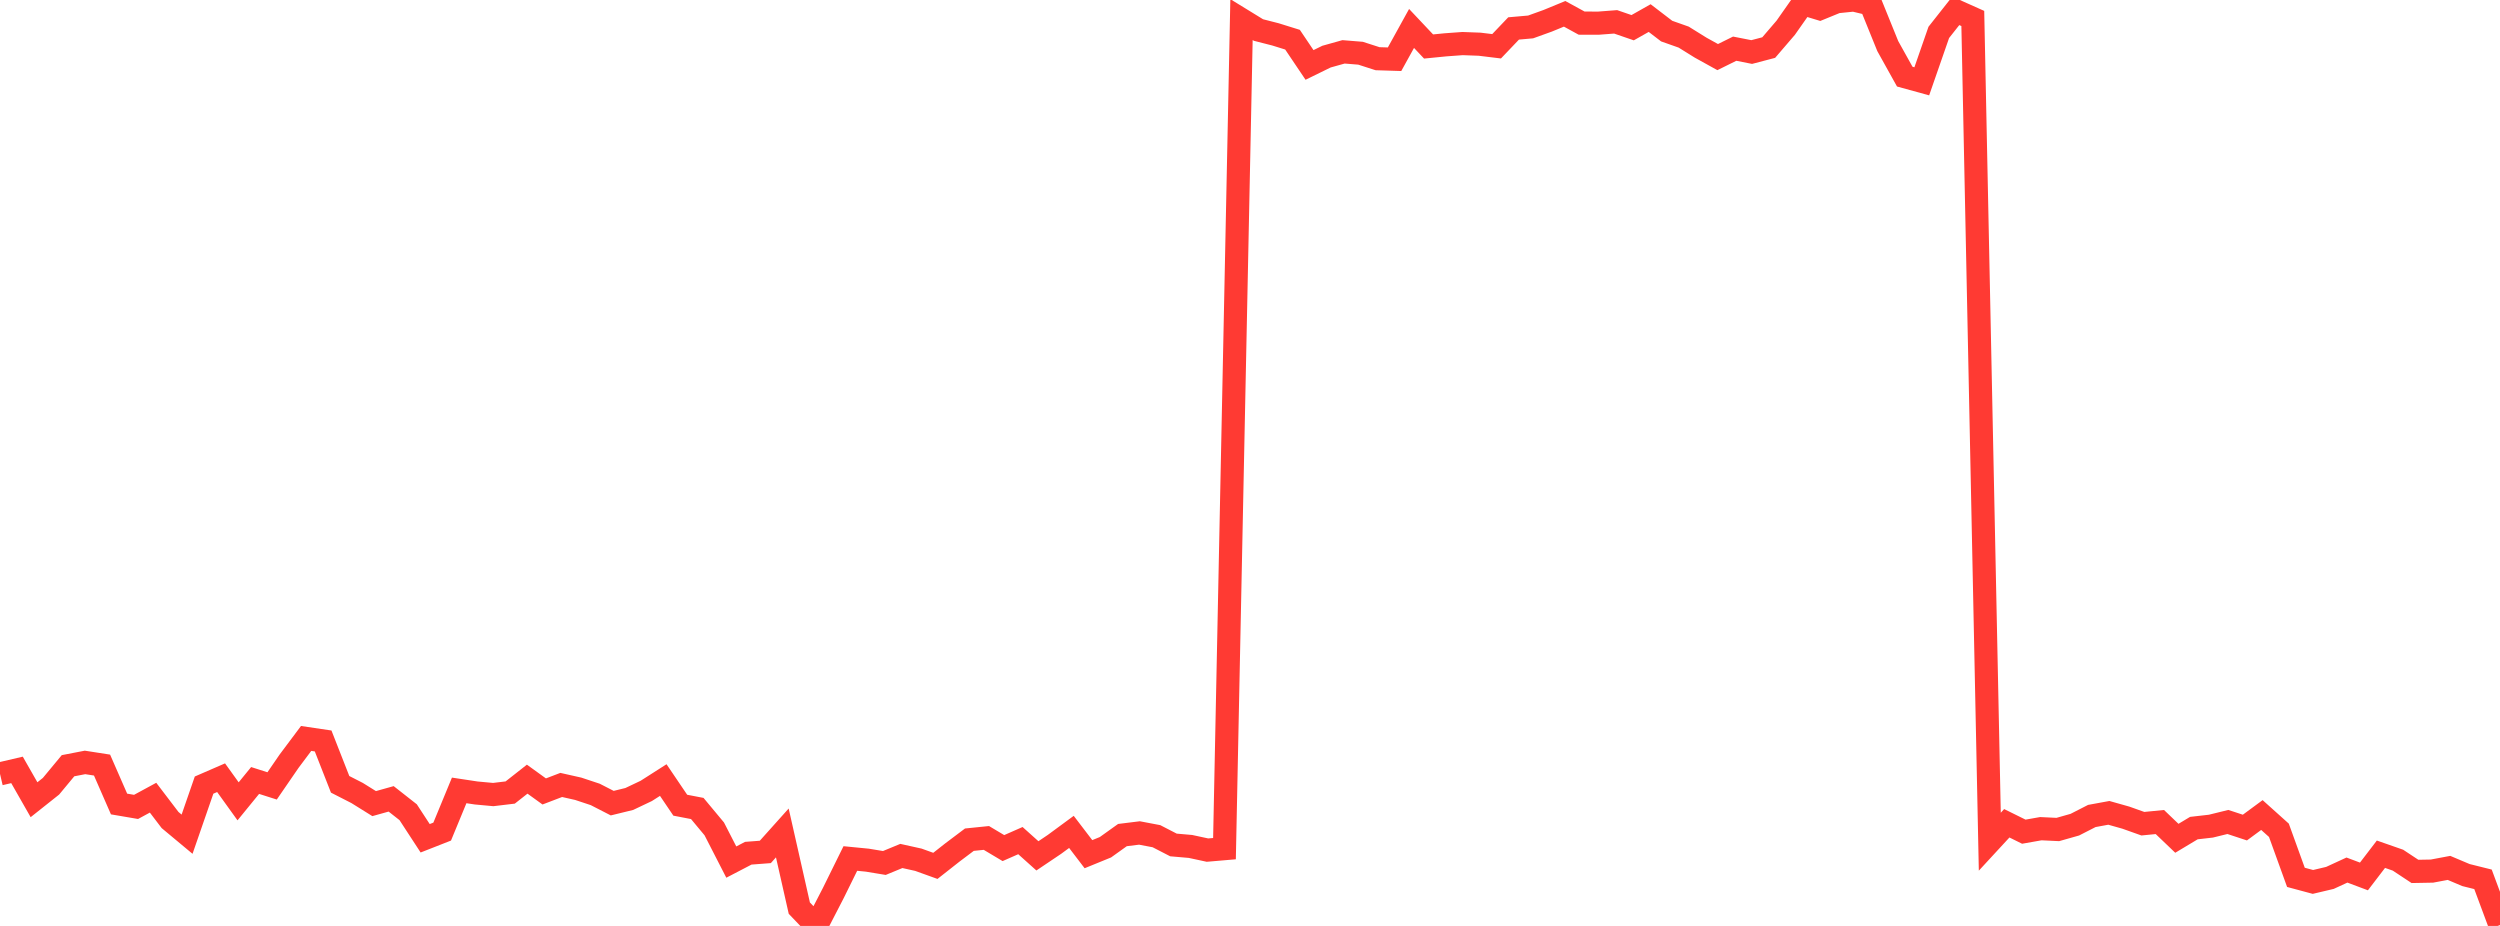 <?xml version="1.0" standalone="no"?>
<!DOCTYPE svg PUBLIC "-//W3C//DTD SVG 1.1//EN" "http://www.w3.org/Graphics/SVG/1.1/DTD/svg11.dtd">

<svg width="135" height="50" viewBox="0 0 135 50" preserveAspectRatio="none" 
  xmlns="http://www.w3.org/2000/svg"
  xmlns:xlink="http://www.w3.org/1999/xlink">


<polyline points="0.0, 41.789 0.918, 41.574 1.837, 43.185 2.755, 42.456 3.673, 41.349 4.592, 41.171 5.51, 41.314 6.429, 43.416 7.347, 43.573 8.265, 43.075 9.184, 44.282 10.102, 45.047 11.02, 42.395 11.939, 41.996 12.857, 43.272 13.776, 42.146 14.694, 42.439 15.612, 41.103 16.531, 39.876 17.449, 40.012 18.367, 42.353 19.286, 42.823 20.204, 43.395 21.122, 43.138 22.041, 43.86 22.959, 45.267 23.878, 44.906 24.796, 42.682 25.714, 42.821 26.633, 42.906 27.551, 42.796 28.469, 42.074 29.388, 42.738 30.306, 42.387 31.224, 42.594 32.143, 42.899 33.061, 43.37 33.98, 43.145 34.898, 42.709 35.816, 42.123 36.735, 43.481 37.653, 43.658 38.571, 44.761 39.49, 46.552 40.408, 46.074 41.327, 46.004 42.245, 44.979 43.163, 49.039 44.082, 50.0 45.0, 48.22 45.918, 46.359 46.837, 46.449 47.755, 46.601 48.673, 46.222 49.592, 46.426 50.51, 46.757 51.429, 46.034 52.347, 45.343 53.265, 45.249 54.184, 45.797 55.102, 45.393 56.02, 46.216 56.939, 45.598 57.857, 44.922 58.776, 46.126 59.694, 45.751 60.612, 45.094 61.531, 44.98 62.449, 45.155 63.367, 45.628 64.286, 45.708 65.204, 45.906 66.122, 45.827 67.041, 1.058 67.959, 1.622 68.878, 1.857 69.796, 2.143 70.714, 3.507 71.633, 3.057 72.551, 2.8 73.469, 2.874 74.388, 3.17 75.306, 3.199 76.224, 1.536 77.143, 2.511 78.061, 2.42 78.98, 2.353 79.898, 2.387 80.816, 2.499 81.735, 1.536 82.653, 1.455 83.571, 1.124 84.49, 0.746 85.408, 1.249 86.327, 1.25 87.245, 1.18 88.163, 1.496 89.082, 0.976 90.0, 1.679 90.918, 2.004 91.837, 2.575 92.755, 3.083 93.673, 2.629 94.592, 2.81 95.51, 2.569 96.429, 1.498 97.347, 0.191 98.265, 0.469 99.184, 0.093 100.102, 0.0 101.02, 0.22 101.939, 2.488 102.857, 4.138 103.776, 4.391 104.694, 1.75 105.612, 0.586 106.531, 0.997 107.449, 45.452 108.367, 44.457 109.286, 44.911 110.204, 44.749 111.122, 44.793 112.041, 44.532 112.959, 44.063 113.878, 43.894 114.796, 44.153 115.714, 44.48 116.633, 44.39 117.551, 45.268 118.469, 44.717 119.388, 44.612 120.306, 44.386 121.224, 44.689 122.143, 44.012 123.061, 44.836 123.98, 47.377 124.898, 47.624 125.816, 47.407 126.735, 46.983 127.653, 47.328 128.571, 46.128 129.49, 46.449 130.408, 47.056 131.327, 47.039 132.245, 46.866 133.163, 47.254 134.082, 47.483 135.0, 49.953" fill="none" stroke="#ff3a33" stroke-width="1.25"/>

</svg>